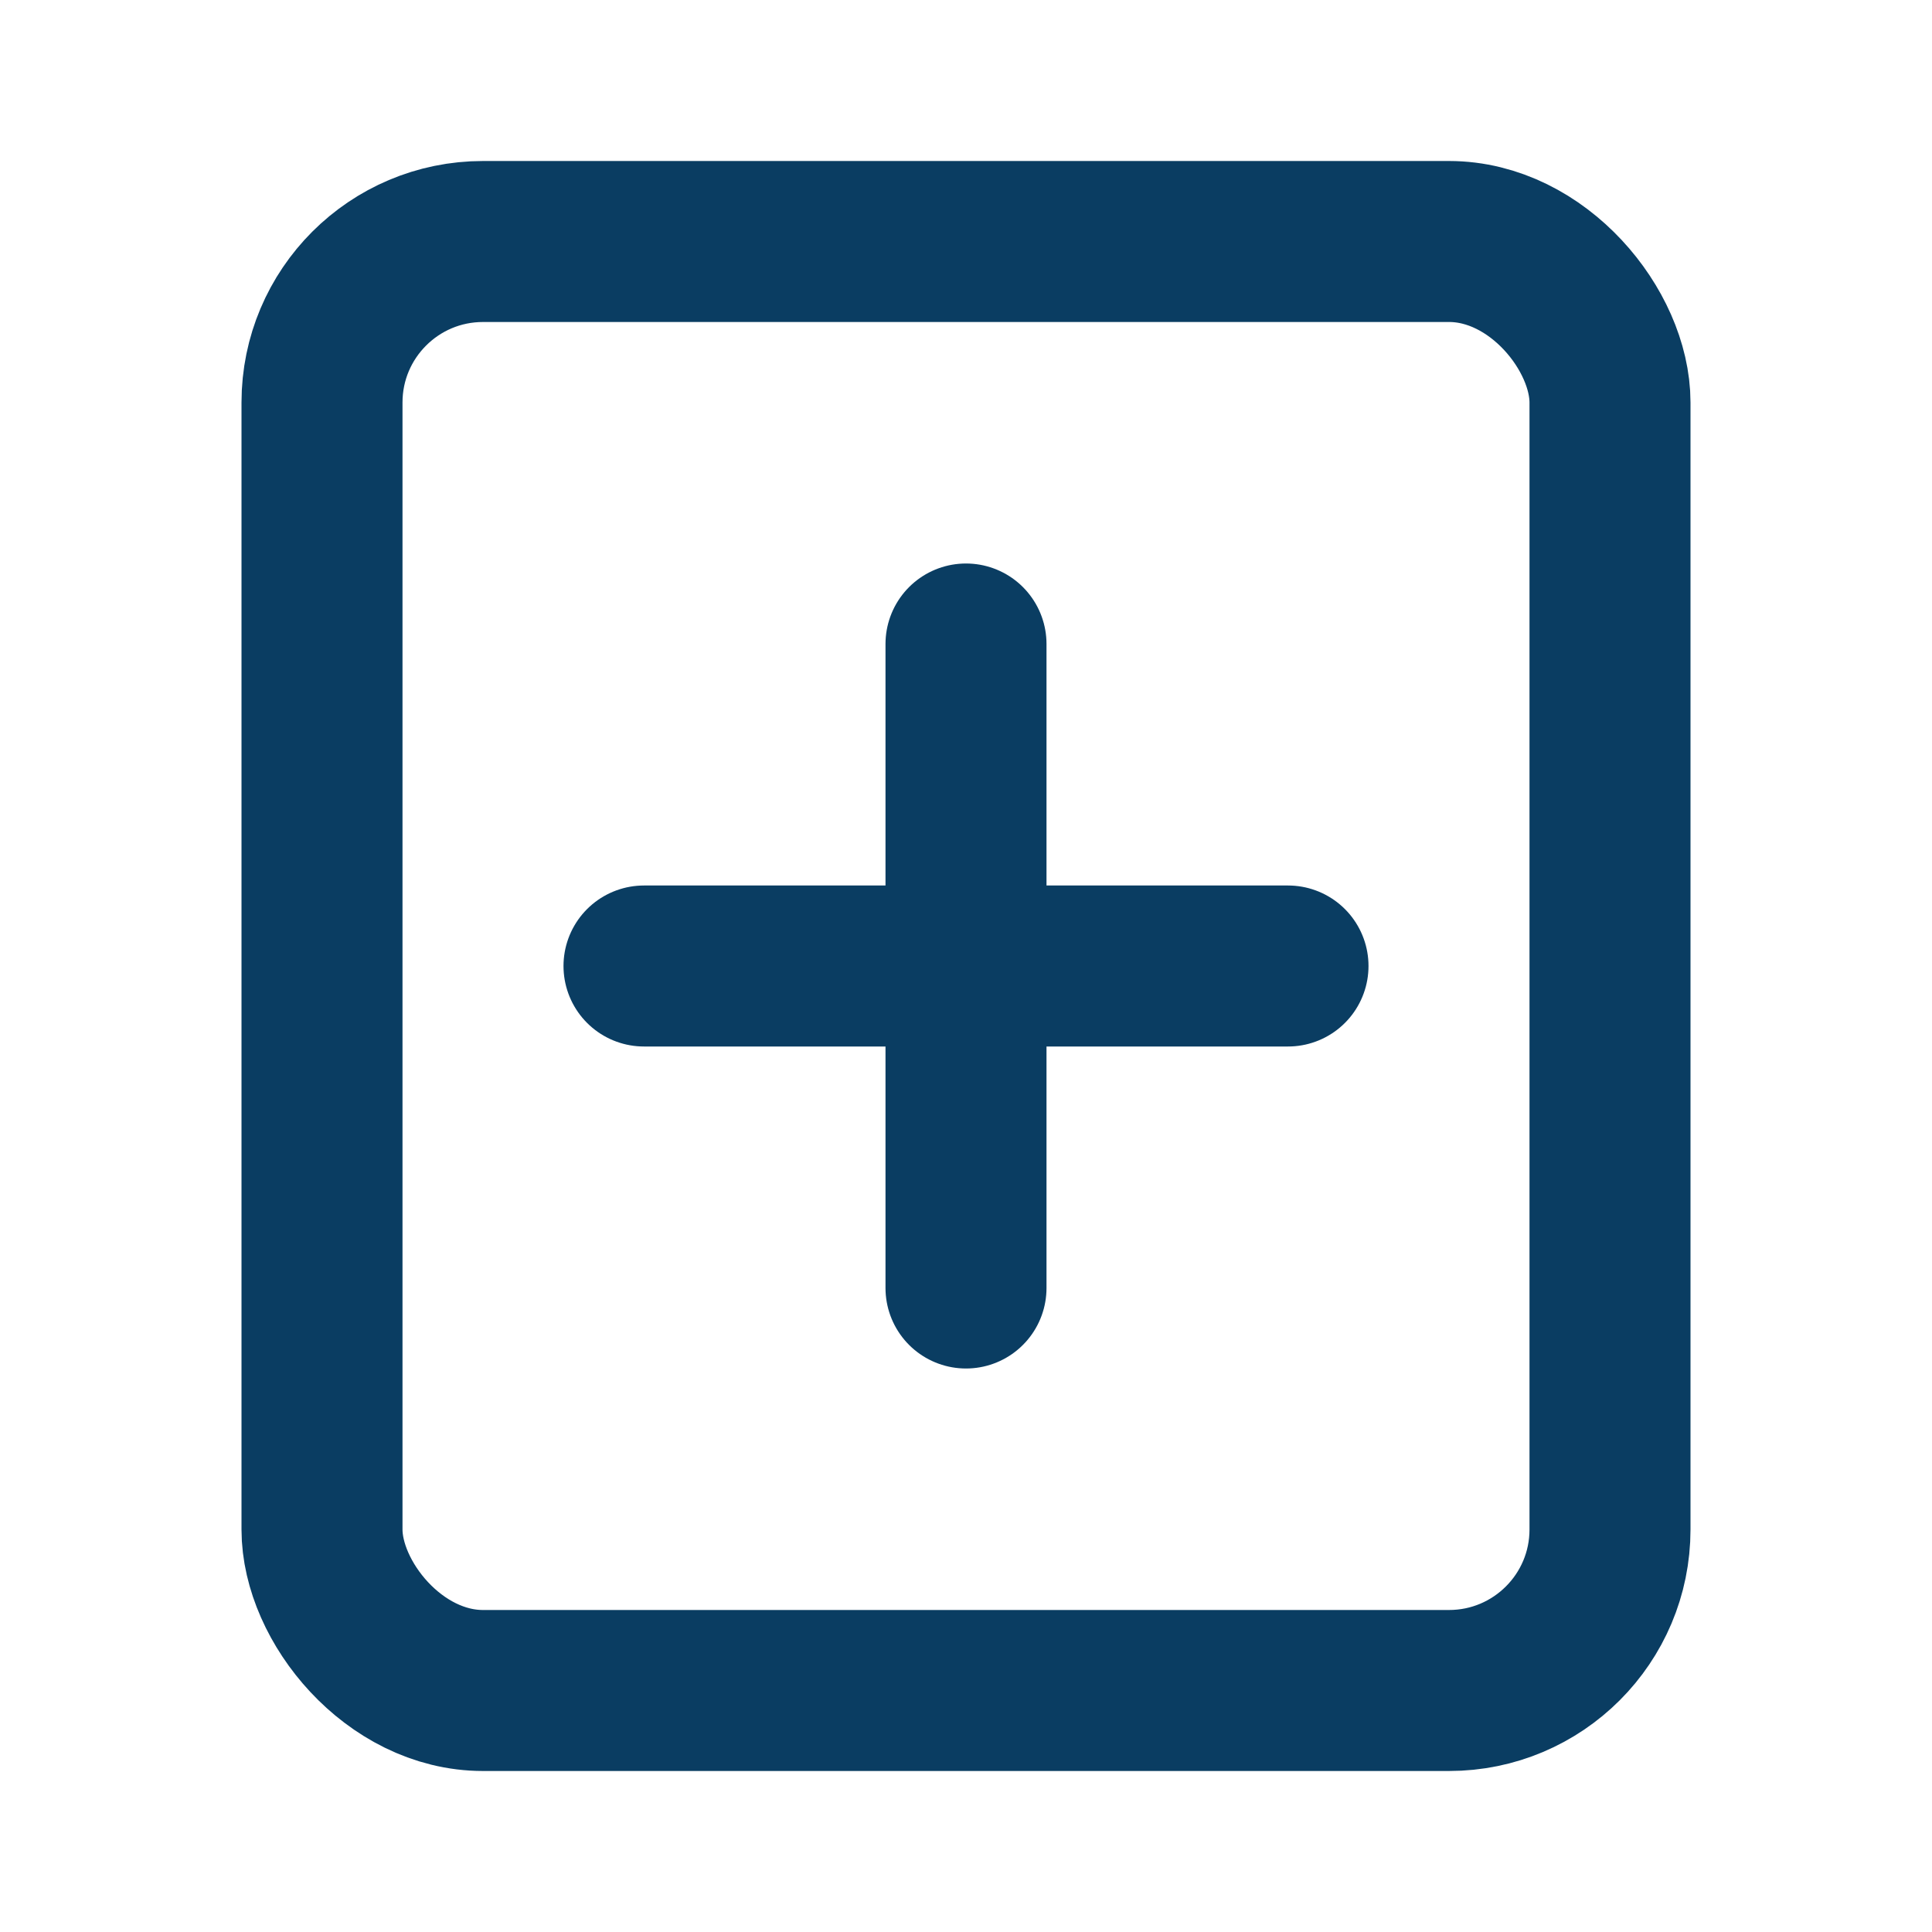 <svg xmlns="http://www.w3.org/2000/svg" width="24" height="24" viewBox="0 0 24 24" fill="none" stroke="#0A3D62" stroke-width="2" stroke-linecap="round" stroke-linejoin="round">
  <rect x="4" y="3" width="16" height="18" rx="2" ry="2"></rect>
  <line x1="12" y1="8" x2="12" y2="16"></line>
  <line x1="8" y1="12" x2="16" y2="12"></line>
</svg>